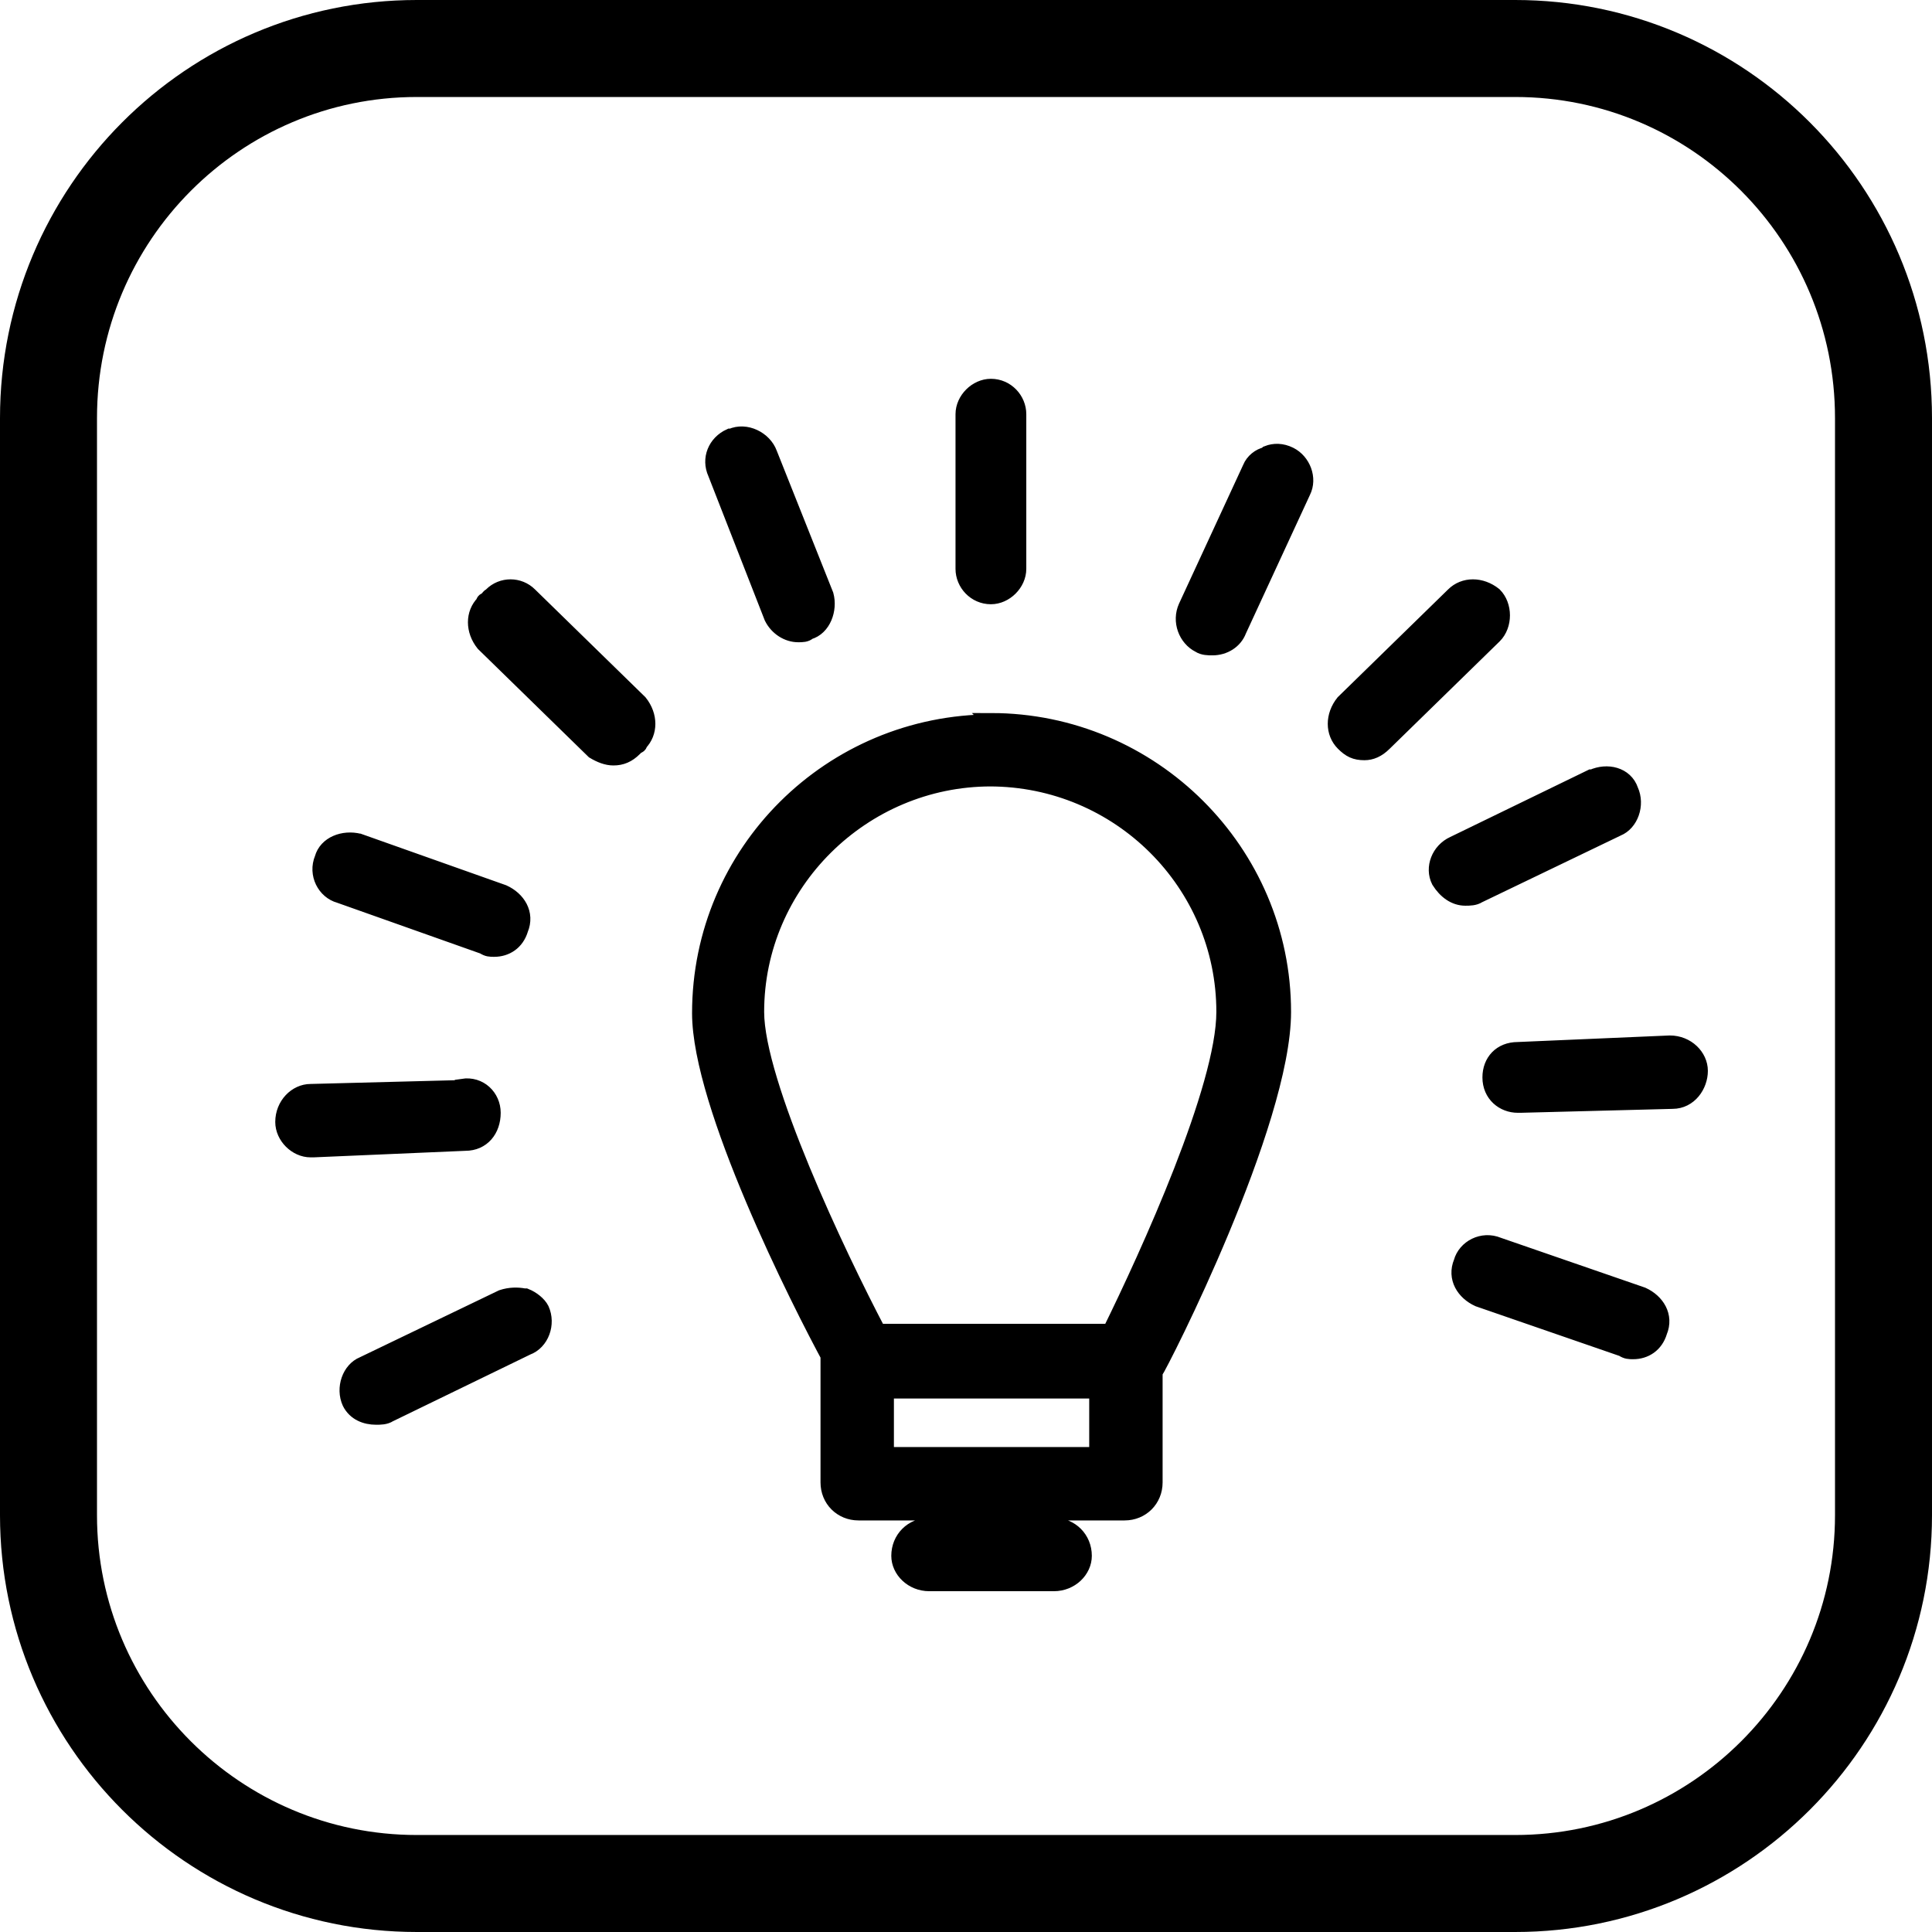 <?xml version="1.0" encoding="UTF-8"?>
<!DOCTYPE svg PUBLIC "-//W3C//DTD SVG 1.1//EN" "http://www.w3.org/Graphics/SVG/1.1/DTD/svg11.dtd">
<!-- Creator: CorelDRAW -->
<svg xmlns="http://www.w3.org/2000/svg" xml:space="preserve" width="10.527mm" height="10.527mm" version="1.1" style="shape-rendering:geometricPrecision; text-rendering:geometricPrecision; image-rendering:optimizeQuality; fill-rule:evenodd; clip-rule:evenodd"
viewBox="0 0 14.74 14.74"
 xmlns:xlink="http://www.w3.org/1999/xlink"
 xmlns:xodm="http://www.corel.com/coreldraw/odm/2003">
 <defs>
  <style type="text/css">
   <![CDATA[
    .str0 {stroke:black;stroke-width:0.74;stroke-miterlimit:10}
    .str1 {stroke:black;stroke-width:0.12;stroke-miterlimit:10}
    .fil0 {fill:none}
    .fil2 {fill:black}
    .fil1 {fill:#6F6F6F}
   ]]>
  </style>
 </defs>
 <g id="Layer_x0020_1">
  <path class="fil0 str0" d="M0.37 3.19c0,-1.56 1.26,-2.82 2.81,-2.82l8.38 0c1.55,0 2.81,1.26 2.81,2.82l0 8.37c0,1.55 -1.26,2.81 -2.81,2.81l-8.38 0c-1.55,0 -2.81,-1.26 -2.81,-2.81l0 -8.37z"/>
  <path class="fil1" d="M7.09 11.64l0.95 0c0.13,0 0.23,0.1 0.23,0.23 0,0.11 -0.1,0.21 -0.23,0.21l-0.95 0c-0.13,0 -0.23,-0.1 -0.23,-0.21 0,-0.13 0.1,-0.23 0.23,-0.23zm-0.33 -1.03l0 0.49 1.61 0 0 -0.49 -1.61 0zm-2.75 -0.72c0.05,0.02 0.1,0.06 0.12,0.1 0.05,0.11 0,0.25 -0.11,0.29l-1.05 0.51c-0.03,0.02 -0.07,0.02 -0.1,0.02 -0.08,0 -0.16,-0.03 -0.2,-0.11 -0.05,-0.11 0,-0.25 0.1,-0.29l1.06 -0.51c0.06,-0.02 0.12,-0.02 0.17,-0.01zm7.42 -0.39l1.1 0.38c0.11,0.05 0.18,0.16 0.13,0.28 -0.03,0.1 -0.11,0.15 -0.2,0.15 -0.03,0 -0.05,0 -0.08,-0.02l-1.1 -0.38c-0.11,-0.05 -0.18,-0.16 -0.13,-0.28 0.03,-0.11 0.16,-0.18 0.28,-0.13zm-7.9 -1.21c0.13,-0.02 0.23,0.08 0.23,0.2 0,0.13 -0.08,0.23 -0.21,0.23l-1.16 0.05c0,0 -0.02,0 -0.02,0 -0.11,0 -0.21,-0.1 -0.21,-0.21 0,-0.13 0.1,-0.23 0.21,-0.23l1.16 -0.03zm9.21 -0.33c0.13,0 0.23,0.1 0.23,0.21 0,0.11 -0.08,0.23 -0.21,0.23l-1.16 0.03c-0.02,0 -0.02,0 -0.02,0 -0.11,0 -0.21,-0.08 -0.21,-0.21 0,-0.12 0.08,-0.21 0.21,-0.21l1.16 -0.05zm-10 -1.54l1.1 0.39c0.11,0.05 0.18,0.16 0.13,0.28 -0.03,0.1 -0.11,0.15 -0.2,0.15 -0.03,0 -0.05,0 -0.08,-0.02l-1.1 -0.39c-0.11,-0.03 -0.18,-0.16 -0.13,-0.28 0.03,-0.11 0.16,-0.16 0.28,-0.13zm4.82 -0.48c-0.98,0 -1.79,0.8 -1.79,1.78 0,0.54 0.62,1.85 0.93,2.44l1.77 0c0.29,-0.59 0.87,-1.86 0.87,-2.44 0,-0.98 -0.8,-1.78 -1.79,-1.78zm4.59 -0.01c0.11,-0.05 0.25,-0.02 0.29,0.1 0.05,0.11 0,0.25 -0.1,0.29l-1.06 0.51c-0.03,0.02 -0.07,0.02 -0.1,0.02 -0.08,0 -0.15,-0.05 -0.2,-0.13 -0.05,-0.1 0,-0.23 0.11,-0.28l1.05 -0.51zm-4.59 -0.43c1.23,0 2.23,1 2.23,2.22 0,0.85 -0.93,2.68 -0.98,2.75 0,0.02 0,0.02 0,0.02l0 0.82c0,0.13 -0.1,0.23 -0.23,0.23l-2.03 0c-0.13,0 -0.23,-0.1 -0.23,-0.23l0 -0.93c0,0 0.02,0 0.02,0 -0.25,-0.46 -1,-1.95 -1,-2.65 0,-1.23 1,-2.22 2.23,-2.22zm3.53 -0.96c0.08,-0.08 0.21,-0.08 0.31,0 0.08,0.08 0.08,0.23 0,0.31l-0.84 0.82c-0.05,0.05 -0.1,0.07 -0.15,0.07 -0.07,0 -0.11,-0.02 -0.16,-0.07 -0.08,-0.08 -0.08,-0.21 0,-0.31l0.84 -0.82zm-7.34 -0c0.08,-0.08 0.21,-0.08 0.29,0l0.84 0.82c0.08,0.1 0.08,0.23 0,0.31 0,0.02 -0.02,0.02 -0.02,0.02 0,0 -0.02,0.02 -0.02,0.02 -0.05,0.05 -0.1,0.07 -0.16,0.07 -0.05,0 -0.1,-0.02 -0.15,-0.05l-0.84 -0.82c-0.08,-0.1 -0.08,-0.23 0,-0.31 0,-0.02 0.02,-0.02 0.02,-0.02 0.02,-0.02 0.02,-0.03 0.03,-0.03zm5.92 -1.08c0.05,-0.02 0.11,-0.02 0.17,0.01 0.1,0.05 0.15,0.18 0.1,0.28l-0.49 1.06c-0.03,0.08 -0.11,0.13 -0.2,0.13 -0.03,0 -0.07,0 -0.1,-0.02 -0.1,-0.05 -0.15,-0.18 -0.1,-0.29l0.49 -1.06c0.02,-0.05 0.07,-0.09 0.12,-0.1zm-4.09 -0.13c0.11,-0.05 0.25,0.02 0.29,0.13l0.43 1.08c0.03,0.11 -0.02,0.25 -0.13,0.28 -0.02,0.02 -0.05,0.02 -0.08,0.02 -0.08,0 -0.16,-0.05 -0.2,-0.13l-0.43 -1.1c-0.05,-0.11 0,-0.23 0.11,-0.28zm1.98 -0.38c0.12,0 0.21,0.1 0.21,0.21l0 1.18c0,0.11 -0.1,0.21 -0.21,0.21 -0.12,0 -0.21,-0.1 -0.21,-0.21l0 -1.18c0,-0.11 0.1,-0.21 0.21,-0.21z"/>
  <path class="fil2 str1" d="M7.09 11.64l0.95 0c0.13,0 0.23,0.1 0.23,0.23 0,0.11 -0.1,0.21 -0.23,0.21l-0.95 0c-0.13,0 -0.23,-0.1 -0.23,-0.21 0,-0.13 0.1,-0.23 0.23,-0.23zm-0.33 -1.03l0 0.49 1.61 0 0 -0.49 -1.61 0zm-2.75 -0.72c0.05,0.02 0.1,0.06 0.12,0.1 0.05,0.11 0,0.25 -0.11,0.29l-1.05 0.51c-0.03,0.02 -0.07,0.02 -0.1,0.02 -0.08,0 -0.16,-0.03 -0.2,-0.11 -0.05,-0.11 0,-0.25 0.1,-0.29l1.06 -0.51c0.06,-0.02 0.12,-0.02 0.17,-0.01zm7.42 -0.39l1.1 0.38c0.11,0.05 0.18,0.16 0.13,0.28 -0.03,0.1 -0.11,0.15 -0.2,0.15 -0.03,0 -0.05,0 -0.08,-0.02l-1.1 -0.38c-0.11,-0.05 -0.18,-0.16 -0.13,-0.28 0.03,-0.11 0.16,-0.18 0.28,-0.13zm-7.9 -1.21c0.13,-0.02 0.23,0.08 0.23,0.2 0,0.13 -0.08,0.23 -0.21,0.23l-1.16 0.05c0,0 -0.02,0 -0.02,0 -0.11,0 -0.21,-0.1 -0.21,-0.21 0,-0.13 0.1,-0.23 0.21,-0.23l1.16 -0.03zm9.21 -0.33c0.13,0 0.23,0.1 0.23,0.21 0,0.11 -0.08,0.23 -0.21,0.23l-1.16 0.03c-0.02,0 -0.02,0 -0.02,0 -0.11,0 -0.21,-0.08 -0.21,-0.21 0,-0.12 0.08,-0.21 0.21,-0.21l1.16 -0.05zm-10 -1.54l1.1 0.39c0.11,0.05 0.18,0.16 0.13,0.28 -0.03,0.1 -0.11,0.15 -0.2,0.15 -0.03,0 -0.05,0 -0.08,-0.02l-1.1 -0.39c-0.11,-0.03 -0.18,-0.16 -0.13,-0.28 0.03,-0.11 0.16,-0.16 0.28,-0.13zm4.82 -0.48c-0.98,0 -1.79,0.8 -1.79,1.78 0,0.54 0.62,1.85 0.93,2.44l1.77 0c0.29,-0.59 0.87,-1.86 0.87,-2.44 0,-0.98 -0.8,-1.78 -1.79,-1.78zm4.59 -0.01c0.11,-0.05 0.25,-0.02 0.29,0.1 0.05,0.11 0,0.25 -0.1,0.29l-1.06 0.51c-0.03,0.02 -0.07,0.02 -0.1,0.02 -0.08,0 -0.15,-0.05 -0.2,-0.13 -0.05,-0.1 0,-0.23 0.11,-0.28l1.05 -0.51zm-4.59 -0.43c1.23,0 2.23,1 2.23,2.22 0,0.85 -0.93,2.68 -0.98,2.75 0,0.02 0,0.02 0,0.02l0 0.82c0,0.13 -0.1,0.23 -0.23,0.23l-2.03 0c-0.13,0 -0.23,-0.1 -0.23,-0.23l0 -0.93c0,0 0.02,0 0.02,0 -0.25,-0.46 -1,-1.95 -1,-2.65 0,-1.23 1,-2.22 2.23,-2.22zm3.53 -0.96c0.08,-0.08 0.21,-0.08 0.31,0 0.08,0.08 0.08,0.23 0,0.31l-0.84 0.82c-0.05,0.05 -0.1,0.07 -0.15,0.07 -0.07,0 -0.11,-0.02 -0.16,-0.07 -0.08,-0.08 -0.08,-0.21 0,-0.31l0.84 -0.82zm-7.34 -0c0.08,-0.08 0.21,-0.08 0.29,0l0.84 0.82c0.08,0.1 0.08,0.23 0,0.31 0,0.02 -0.02,0.02 -0.02,0.02 0,0 -0.02,0.02 -0.02,0.02 -0.05,0.05 -0.1,0.07 -0.16,0.07 -0.05,0 -0.1,-0.02 -0.15,-0.05l-0.84 -0.82c-0.08,-0.1 -0.08,-0.23 0,-0.31 0,-0.02 0.02,-0.02 0.02,-0.02 0.02,-0.02 0.02,-0.03 0.03,-0.03zm5.92 -1.08c0.05,-0.02 0.11,-0.02 0.17,0.01 0.1,0.05 0.15,0.18 0.1,0.28l-0.49 1.06c-0.03,0.08 -0.11,0.13 -0.2,0.13 -0.03,0 -0.07,0 -0.1,-0.02 -0.1,-0.05 -0.15,-0.18 -0.1,-0.29l0.49 -1.06c0.02,-0.05 0.07,-0.09 0.12,-0.1zm-4.09 -0.13c0.11,-0.05 0.25,0.02 0.29,0.13l0.43 1.08c0.03,0.11 -0.02,0.25 -0.13,0.28 -0.02,0.02 -0.05,0.02 -0.08,0.02 -0.08,0 -0.16,-0.05 -0.2,-0.13l-0.43 -1.1c-0.05,-0.11 0,-0.23 0.11,-0.28zm1.98 -0.38c0.12,0 0.21,0.1 0.21,0.21l0 1.18c0,0.11 -0.1,0.21 -0.21,0.21 -0.12,0 -0.21,-0.1 -0.21,-0.21l0 -1.18c0,-0.11 0.1,-0.21 0.21,-0.21z"/>
 </g>
</svg>
